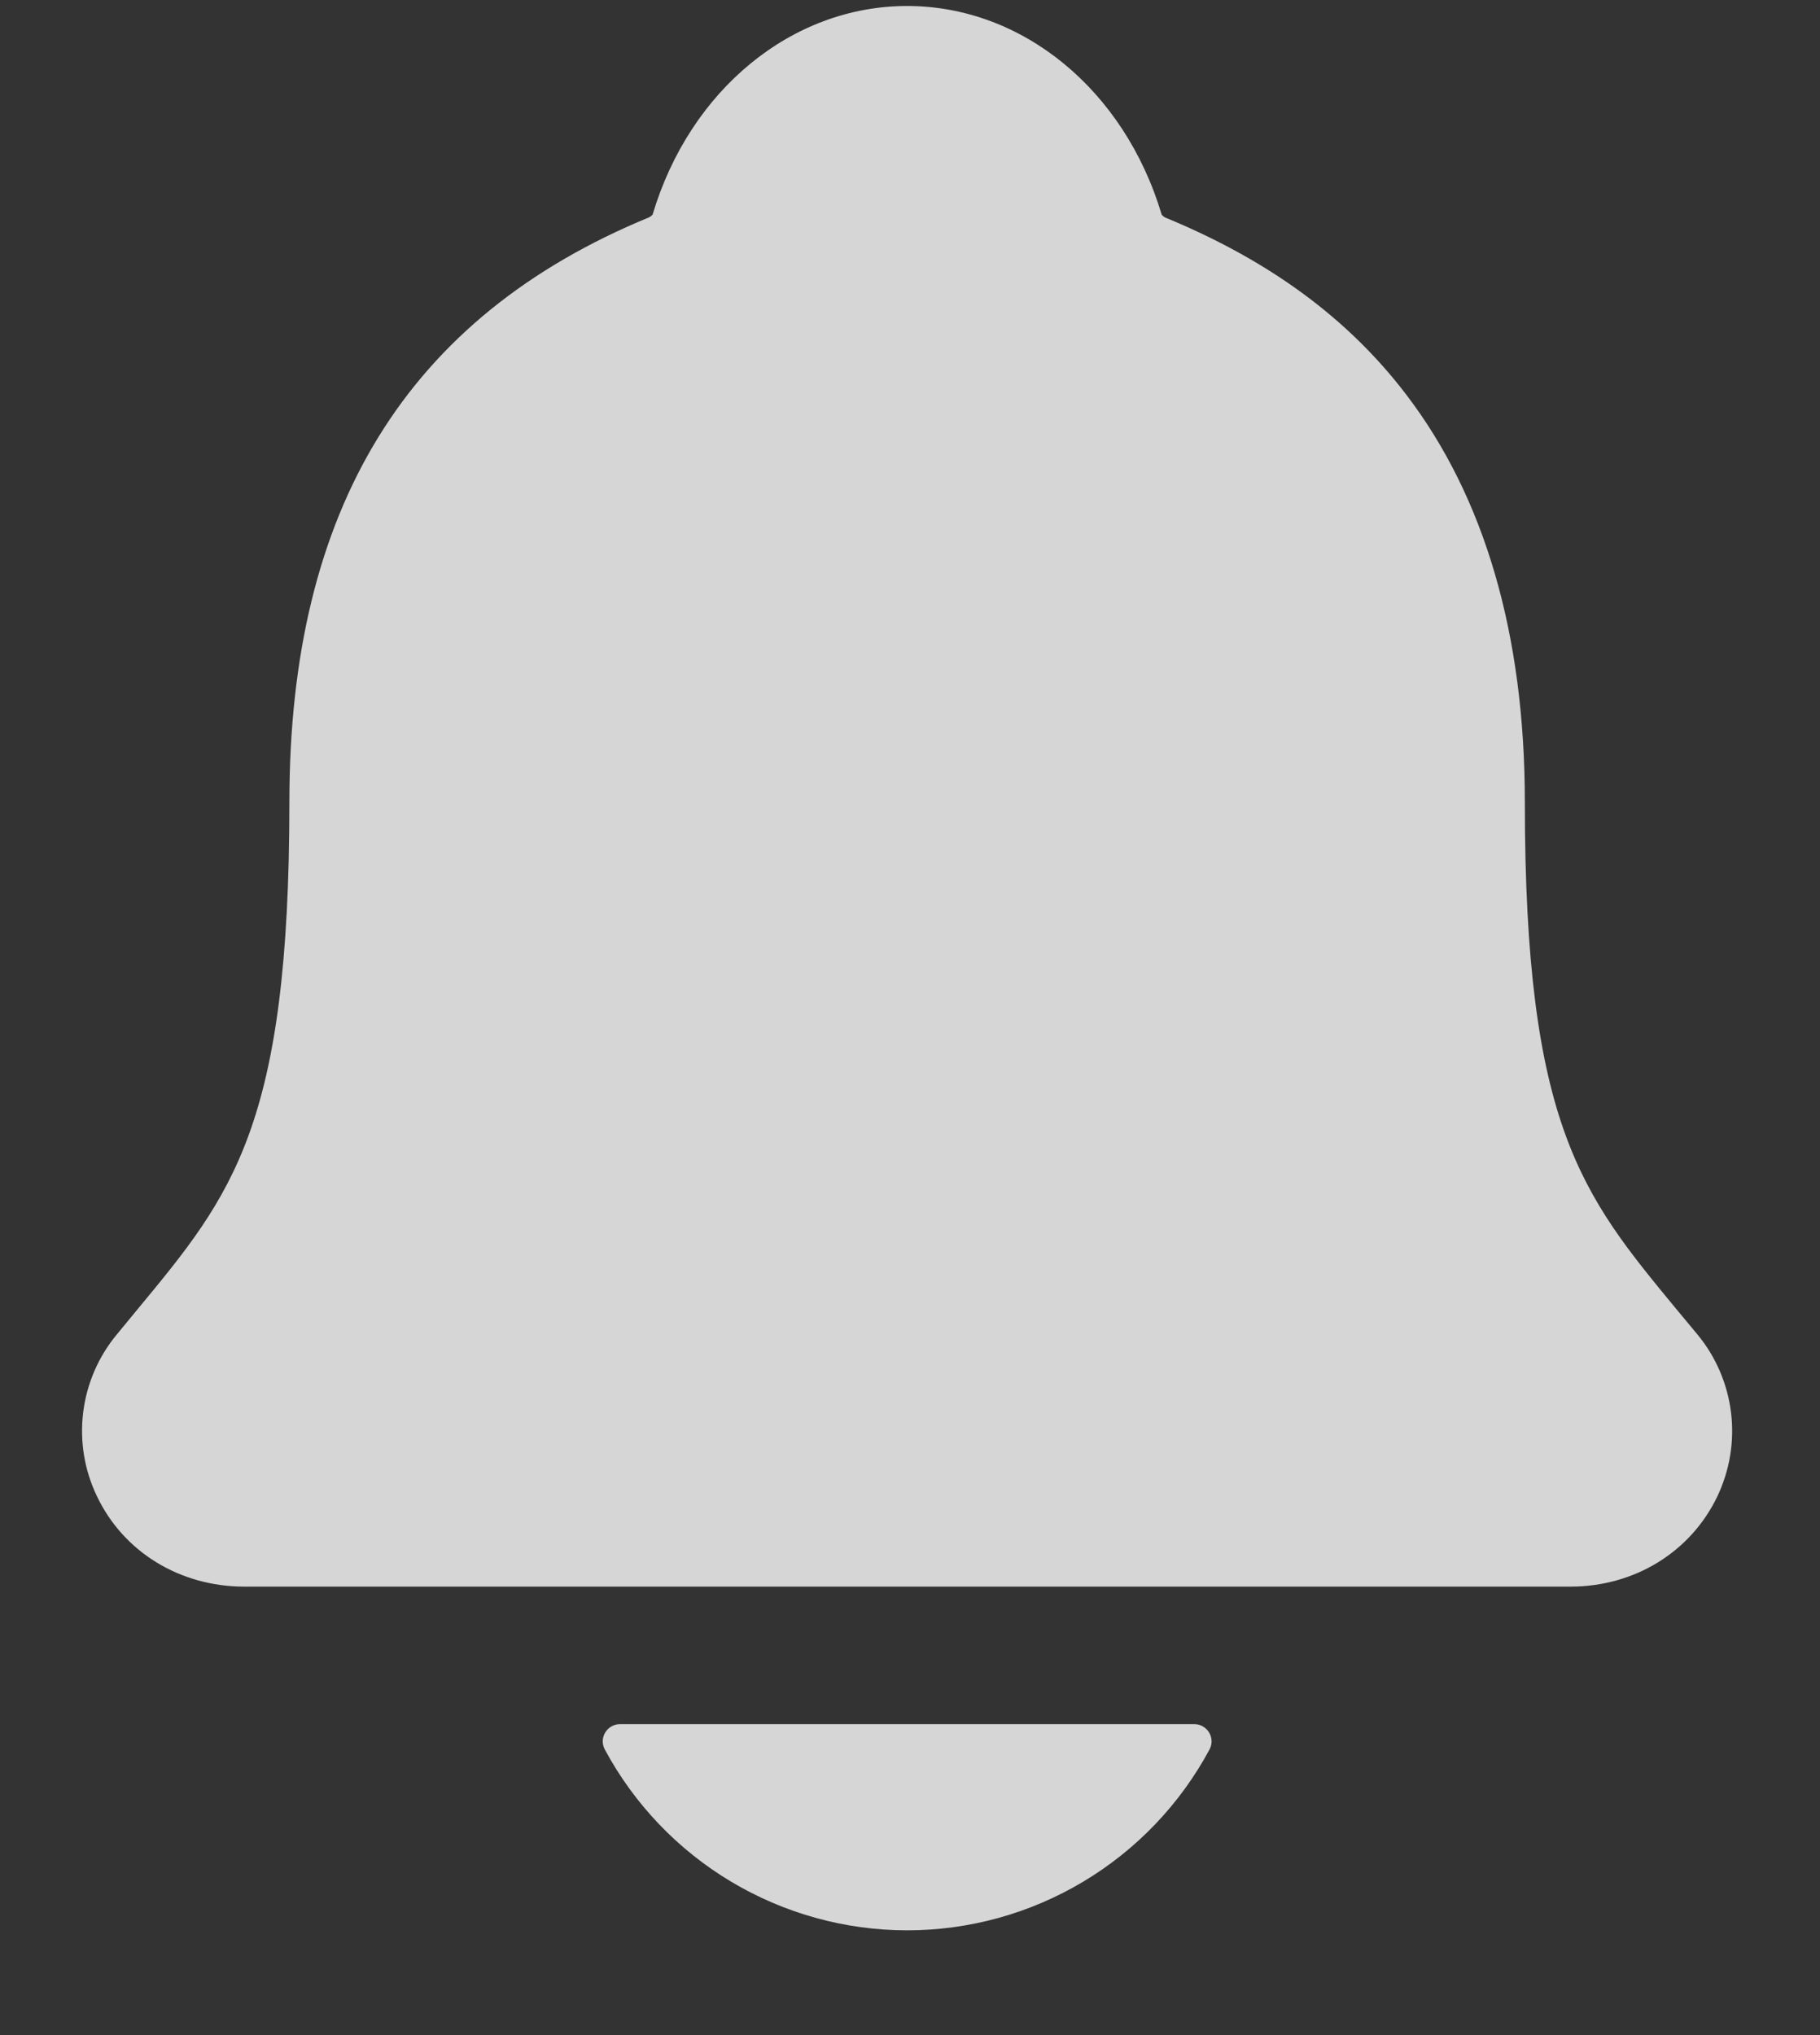 <svg width="17" height="19" viewBox="0 0 17 19" fill="none" xmlns="http://www.w3.org/2000/svg">
<rect x="0" y="0" width="17" height="19" fill="#333333" stroke="none"/>
<path d="M15.856 12.46C15.789 12.38 15.724 12.3 15.659 12.223C14.777 11.155 14.243 10.511 14.243 7.49C14.243 5.926 13.869 4.643 13.132 3.68C12.588 2.969 11.853 2.43 10.884 2.031C10.871 2.024 10.86 2.015 10.851 2.004C10.502 0.837 9.549 0.056 8.473 0.056C7.398 0.056 6.444 0.837 6.096 2.003C6.087 2.014 6.076 2.022 6.063 2.029C3.802 2.96 2.703 4.746 2.703 7.489C2.703 10.511 2.17 11.155 1.287 12.221C1.223 12.299 1.158 12.377 1.091 12.459C0.919 12.666 0.81 12.919 0.777 13.186C0.744 13.454 0.788 13.725 0.905 13.968C1.152 14.489 1.68 14.813 2.282 14.813H14.669C15.268 14.813 15.792 14.49 16.041 13.971C16.157 13.727 16.202 13.456 16.169 13.188C16.136 12.921 16.028 12.668 15.856 12.46ZM8.473 18.022C9.053 18.022 9.621 17.865 10.119 17.567C10.616 17.27 11.024 16.843 11.298 16.333C11.311 16.308 11.318 16.281 11.317 16.253C11.316 16.226 11.308 16.199 11.294 16.175C11.279 16.151 11.259 16.132 11.235 16.118C11.211 16.104 11.184 16.097 11.156 16.097H5.791C5.763 16.097 5.736 16.104 5.712 16.118C5.688 16.131 5.668 16.151 5.653 16.175C5.639 16.198 5.631 16.226 5.63 16.253C5.629 16.281 5.636 16.308 5.649 16.333C5.923 16.843 6.331 17.27 6.828 17.567C7.325 17.864 7.894 18.022 8.473 18.022Z" fill="white" fill-opacity="0.8"/>
</svg>
